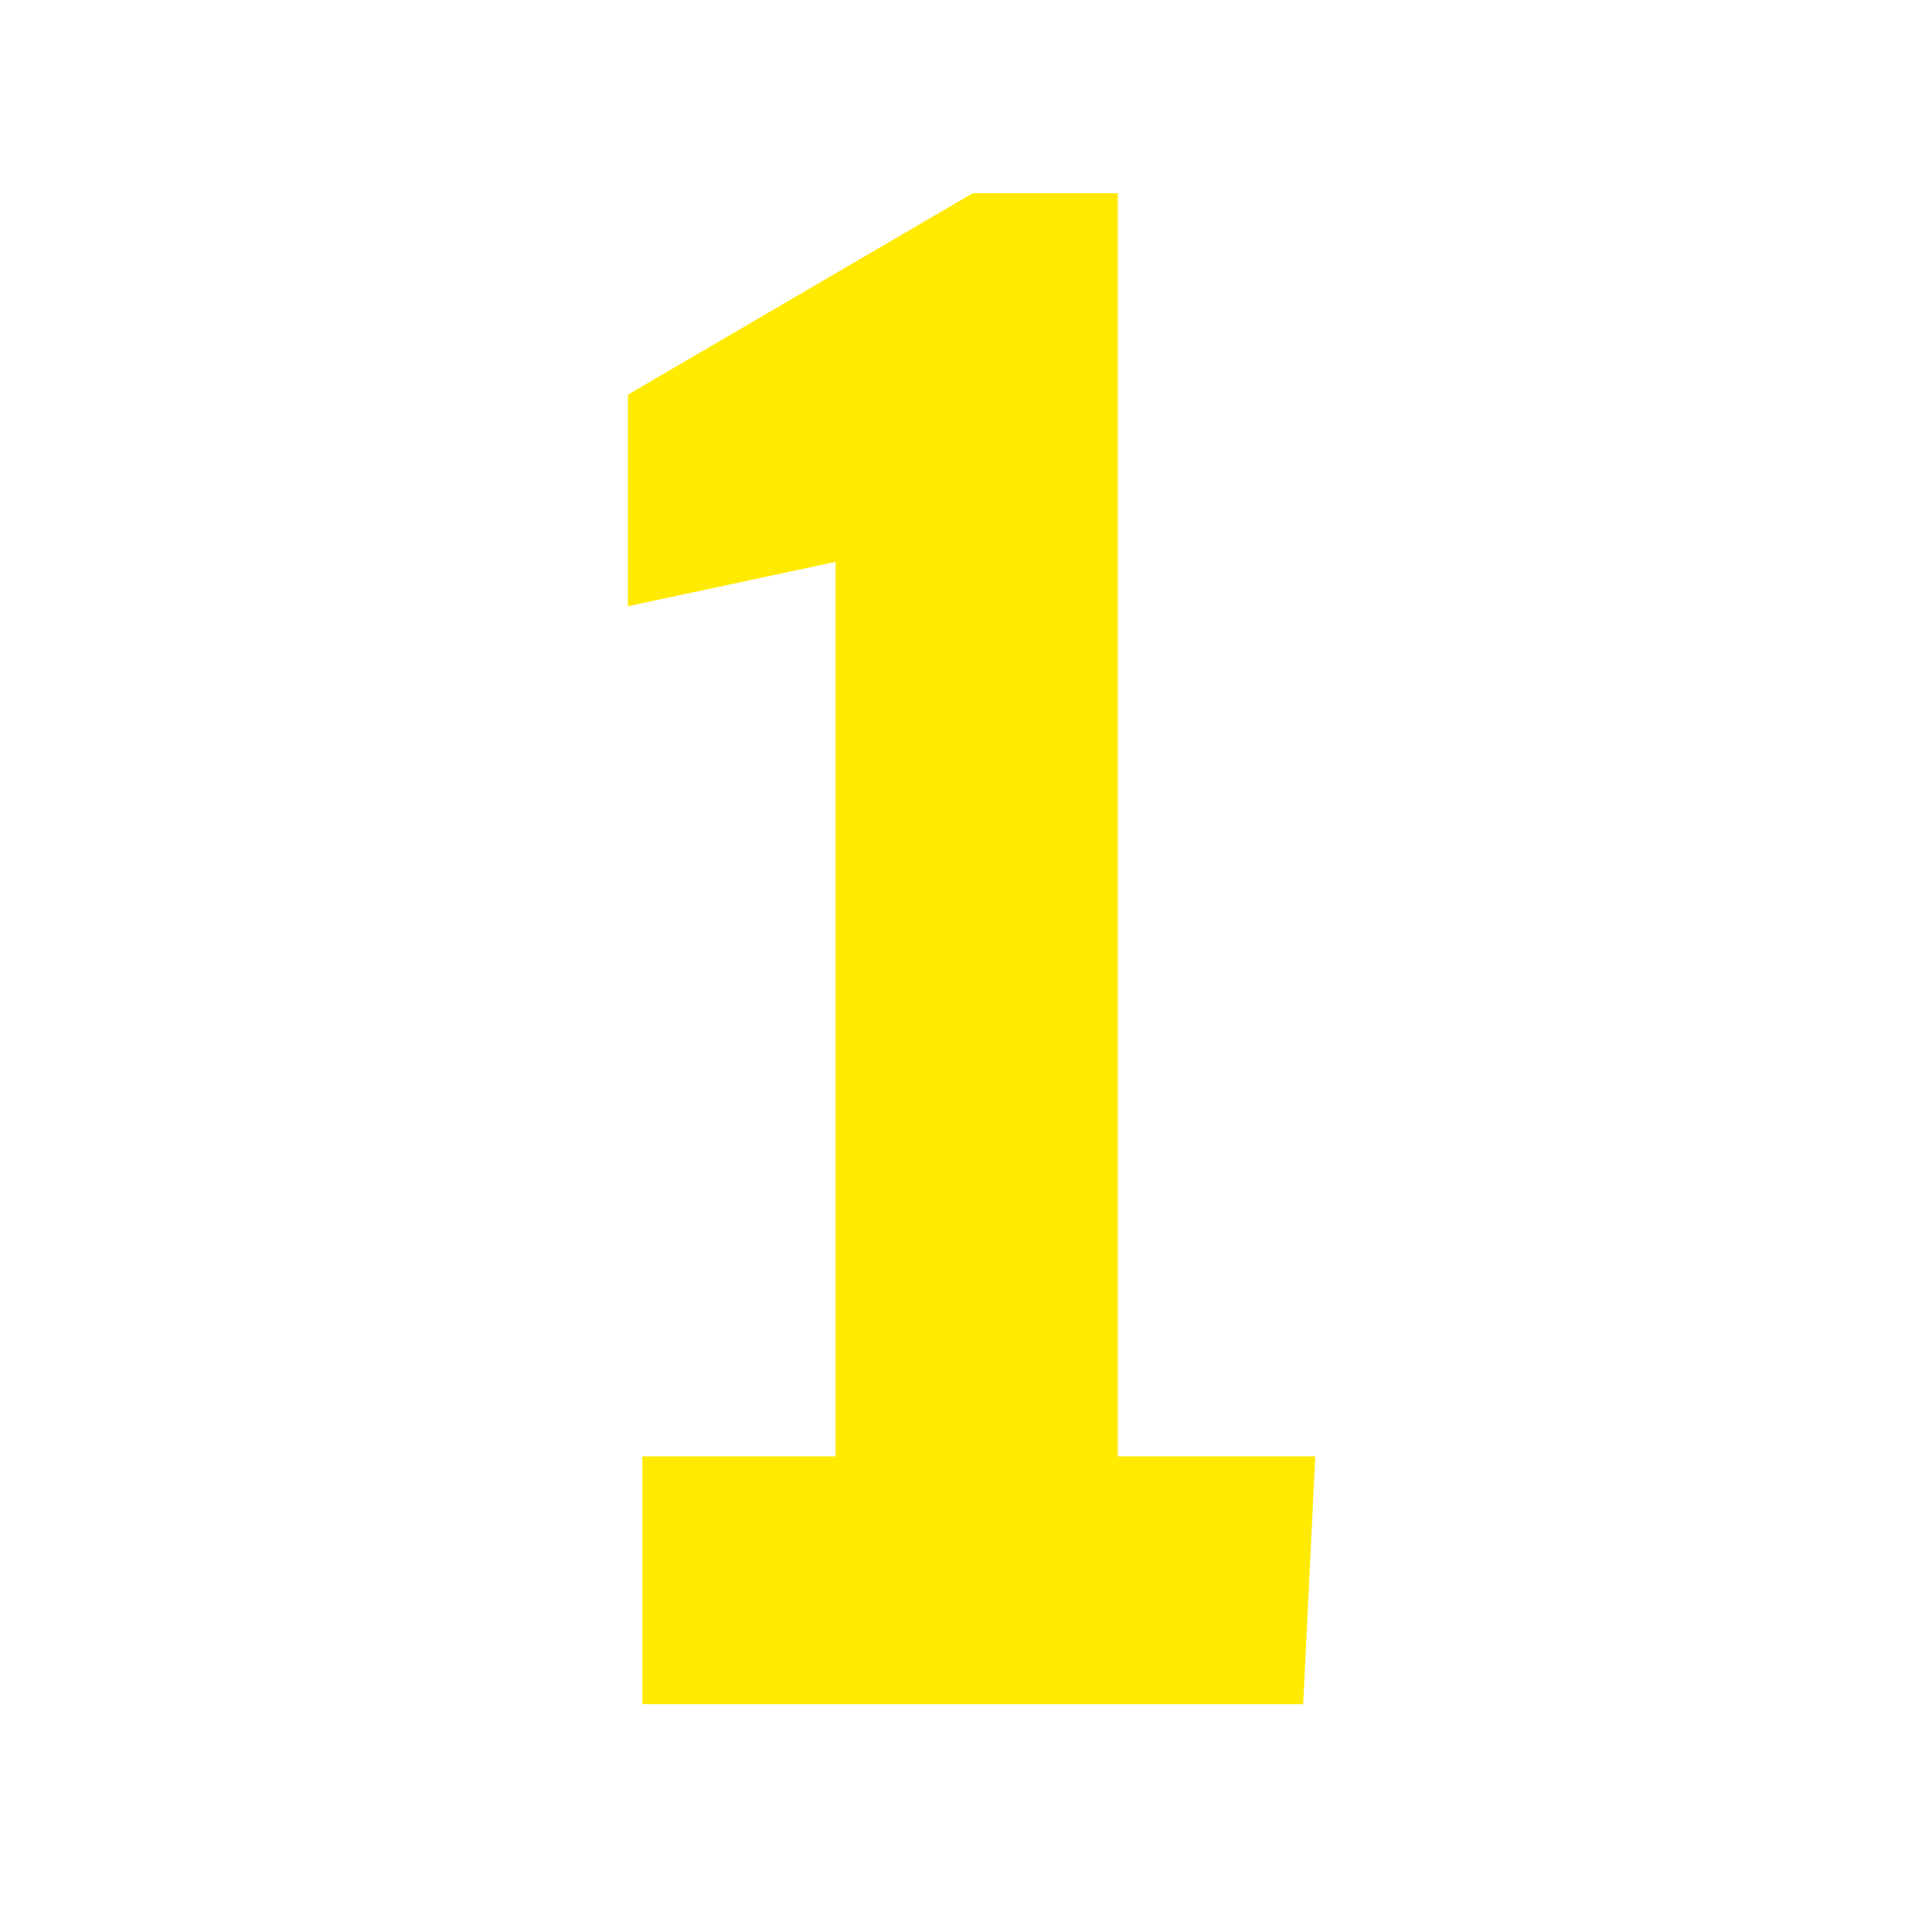 <svg width="40" height="40" viewBox="0 0 40 40" fill="none" xmlns="http://www.w3.org/2000/svg">
<path d="M13.3 35.283V30.153H17.3V11.633L13 12.551V8.171L20.141 4H23.141V30.153H27.231L26.981 35.283H13.3Z" fill="#FFEA00"/>
</svg>
